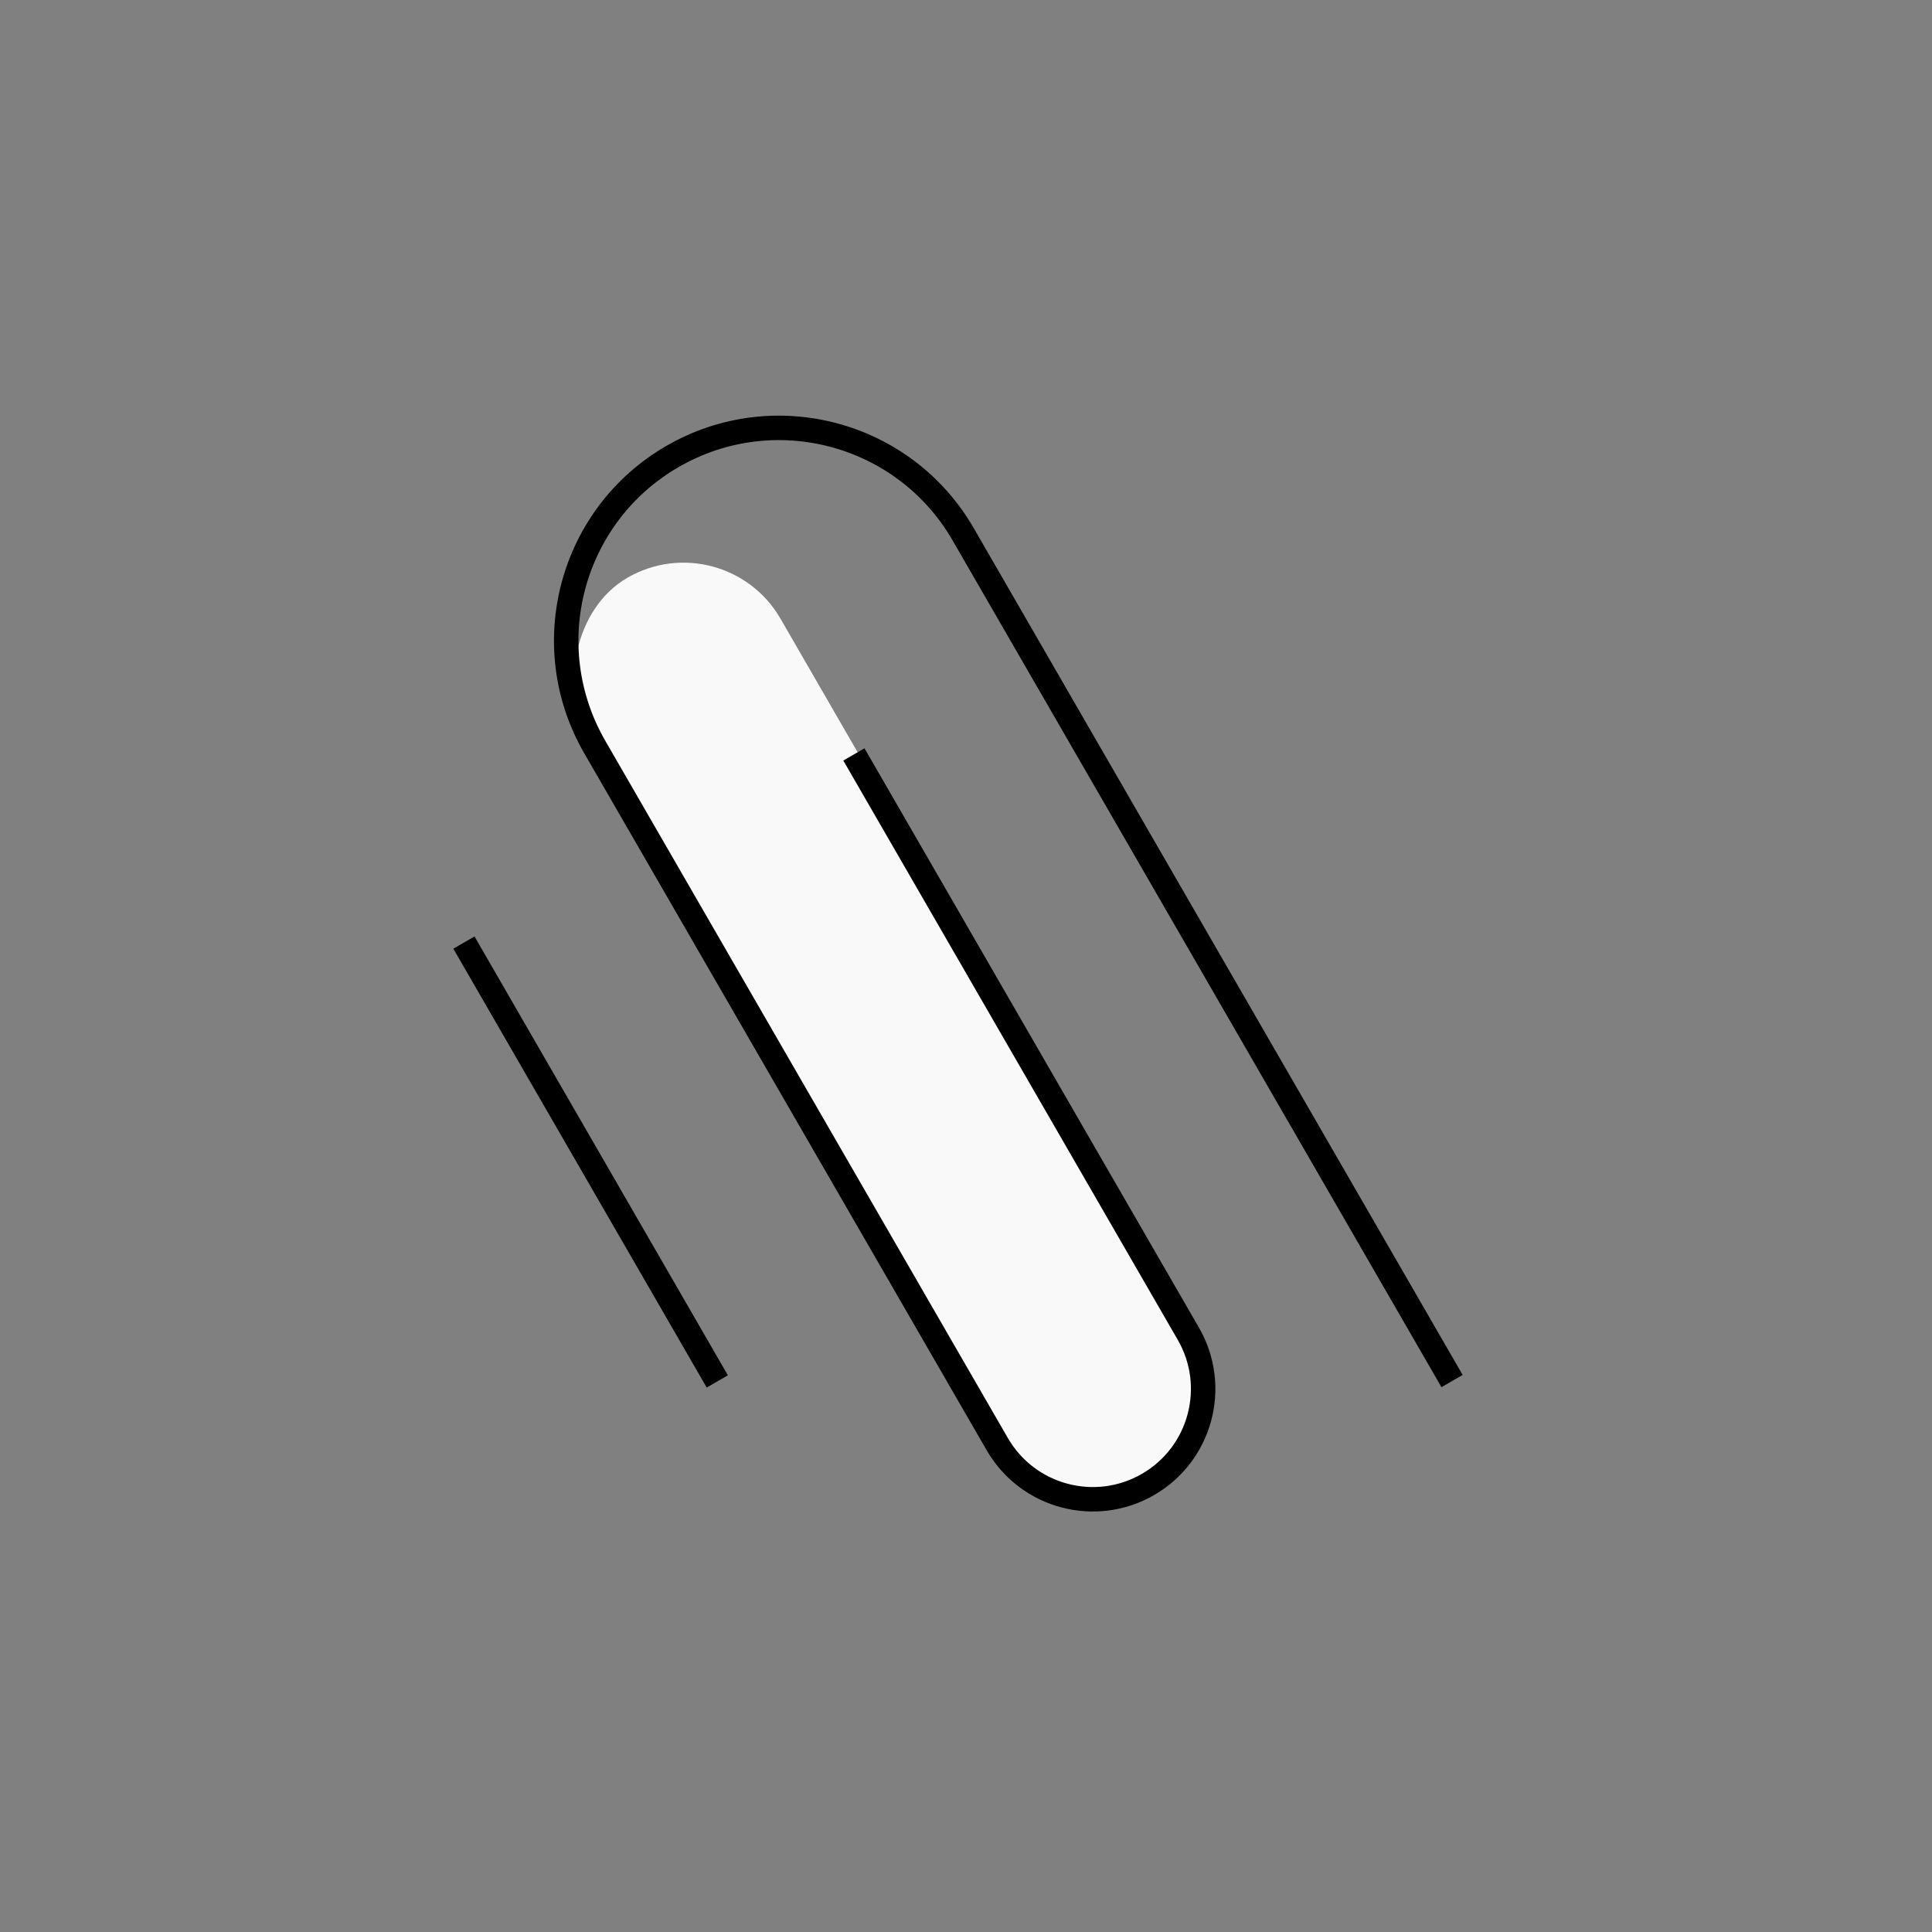 <?xml version="1.0" encoding="UTF-8"?> <svg xmlns="http://www.w3.org/2000/svg" width="79" height="79" viewBox="0 0 79 79" fill="none"><rect x="0" y="0" width="79" height="79" fill="#808080" stroke="none"/> <rect width="9.158" height="42.897" rx="4.579" transform="matrix(-0.866 0.5 0.5 0.866 29.625 21.332)" fill="#F9F9F9"></rect> <path d="M18.97 38.542L29.33 56.487M59.375 56.472L39.384 21.846C36.982 17.686 31.663 16.261 27.503 18.663C23.343 21.064 21.917 26.384 24.319 30.544L40.777 59.049C42.023 61.207 44.782 61.947 46.941 60.701C49.099 59.455 49.838 56.695 48.592 54.537L34.916 30.848" stroke="black"></path> </svg> 